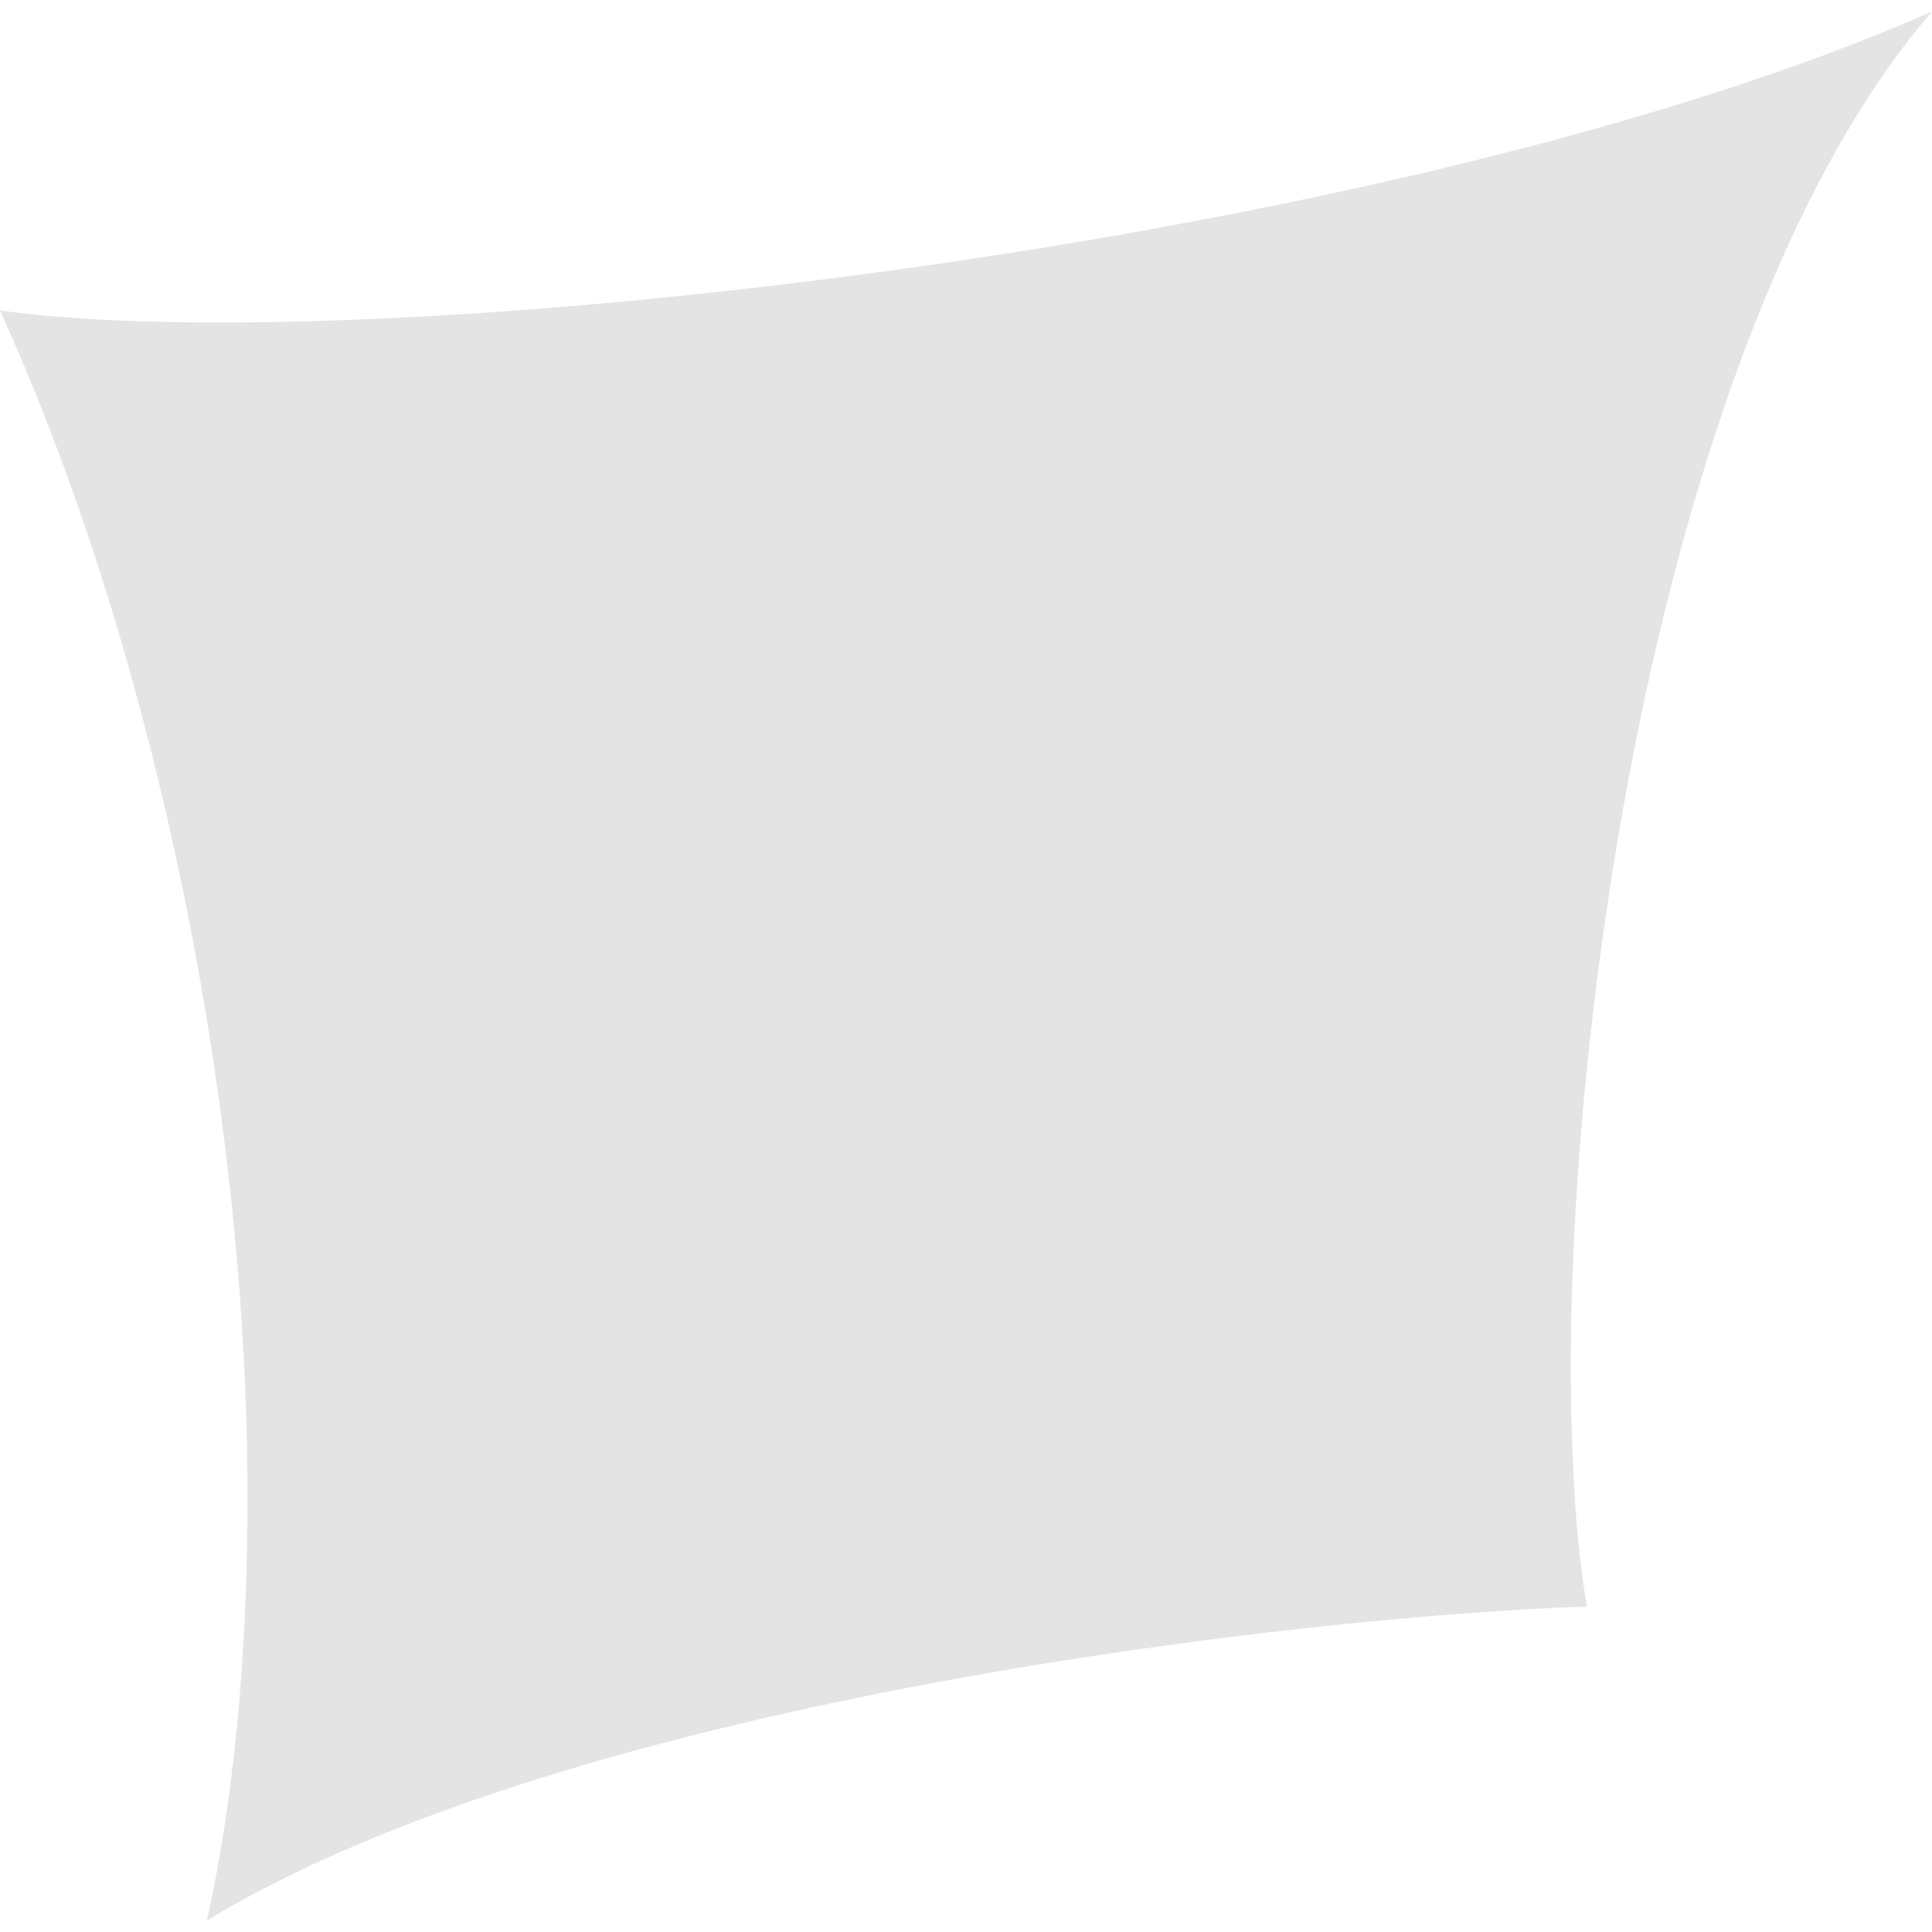 <?xml version="1.0" encoding="utf-8"?>
<!-- Generator: Adobe Illustrator 16.0.0, SVG Export Plug-In . SVG Version: 6.00 Build 0)  -->
<!DOCTYPE svg PUBLIC "-//W3C//DTD SVG 1.1//EN" "http://www.w3.org/Graphics/SVG/1.1/DTD/svg11.dtd">
<svg version="1.1" id="Layer_1" xmlns="http://www.w3.org/2000/svg" xmlns:xlink="http://www.w3.org/1999/xlink" x="0px" y="0px"
	 width="192px" height="192px" viewBox="0 0 192 192" enable-background="new 0 0 192 192" xml:space="preserve">
<path opacity="0.15" fill="#4c4c4c" d="M156.285,144.56c-1.698-38.757,8.491-111.905,35.714-143.413C138.729,24.632,36.73,35.926,0,30.857
	c14.754,32.451,23.92,75.533,24.563,113.677h-0.002c0.271,16.995-0.986,32.614-3.994,46.319
	c36.723-22.282,110.499-30.346,137.139-31.194c-0.699-4.007-1.181-8.912-1.422-15.1H156.285z"/>
</svg>

